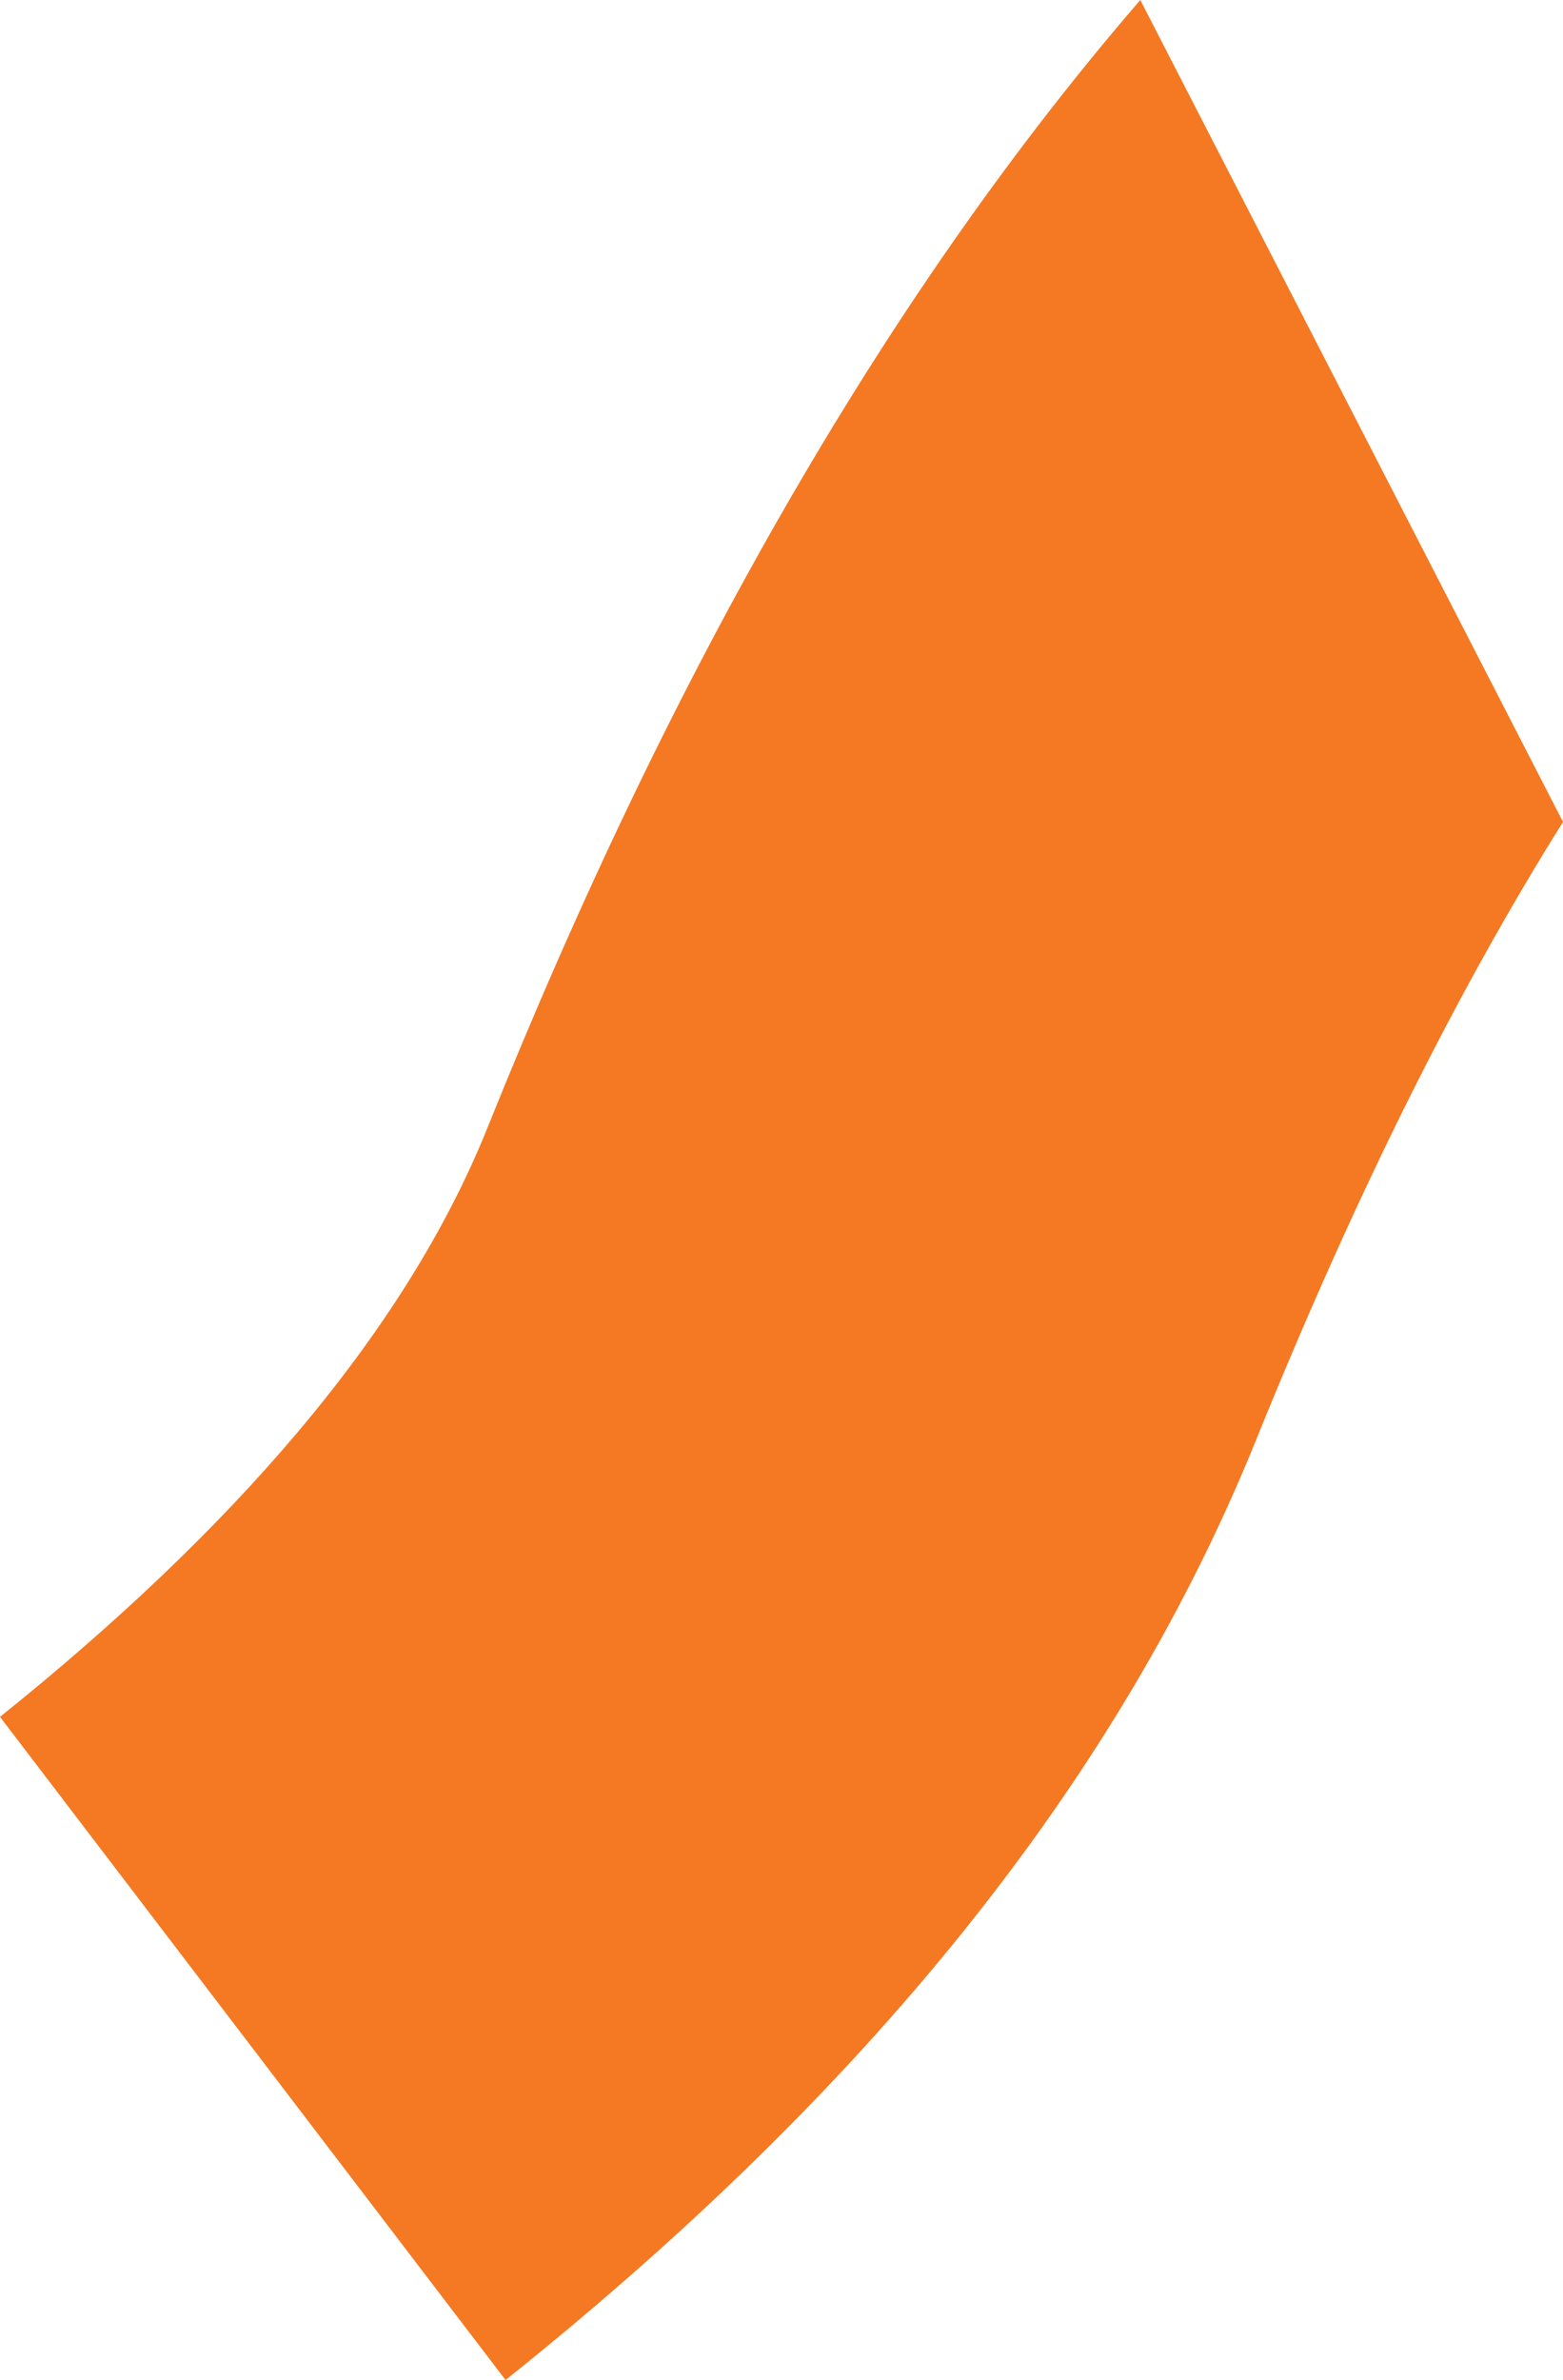 <?xml version="1.0" encoding="utf-8"?>
<!-- Generator: Adobe Illustrator 22.0.1, SVG Export Plug-In . SVG Version: 6.00 Build 0)  -->
<svg version="1.1" id="Calque_1" xmlns="http://www.w3.org/2000/svg" xmlns:xlink="http://www.w3.org/1999/xlink" x="0px" y="0px"
	 viewBox="0 0 111.3 169.4" style="enable-background:new 0 0 111.3 169.4;" xml:space="preserve">
<style type="text/css">
	.st0{fill:#F47922;}
</style>
<path class="st0" d="M0,122.2l36,47.2c23.9-19.1,42.9-40.9,53.4-66.8c7.2-17.8,14.5-32.3,21.9-44.1L81.2,0
	C63.5,20.5,48,47.2,34.7,80.3C28.7,95.2,16.2,109.2,0,122.2z"/>
</svg>
